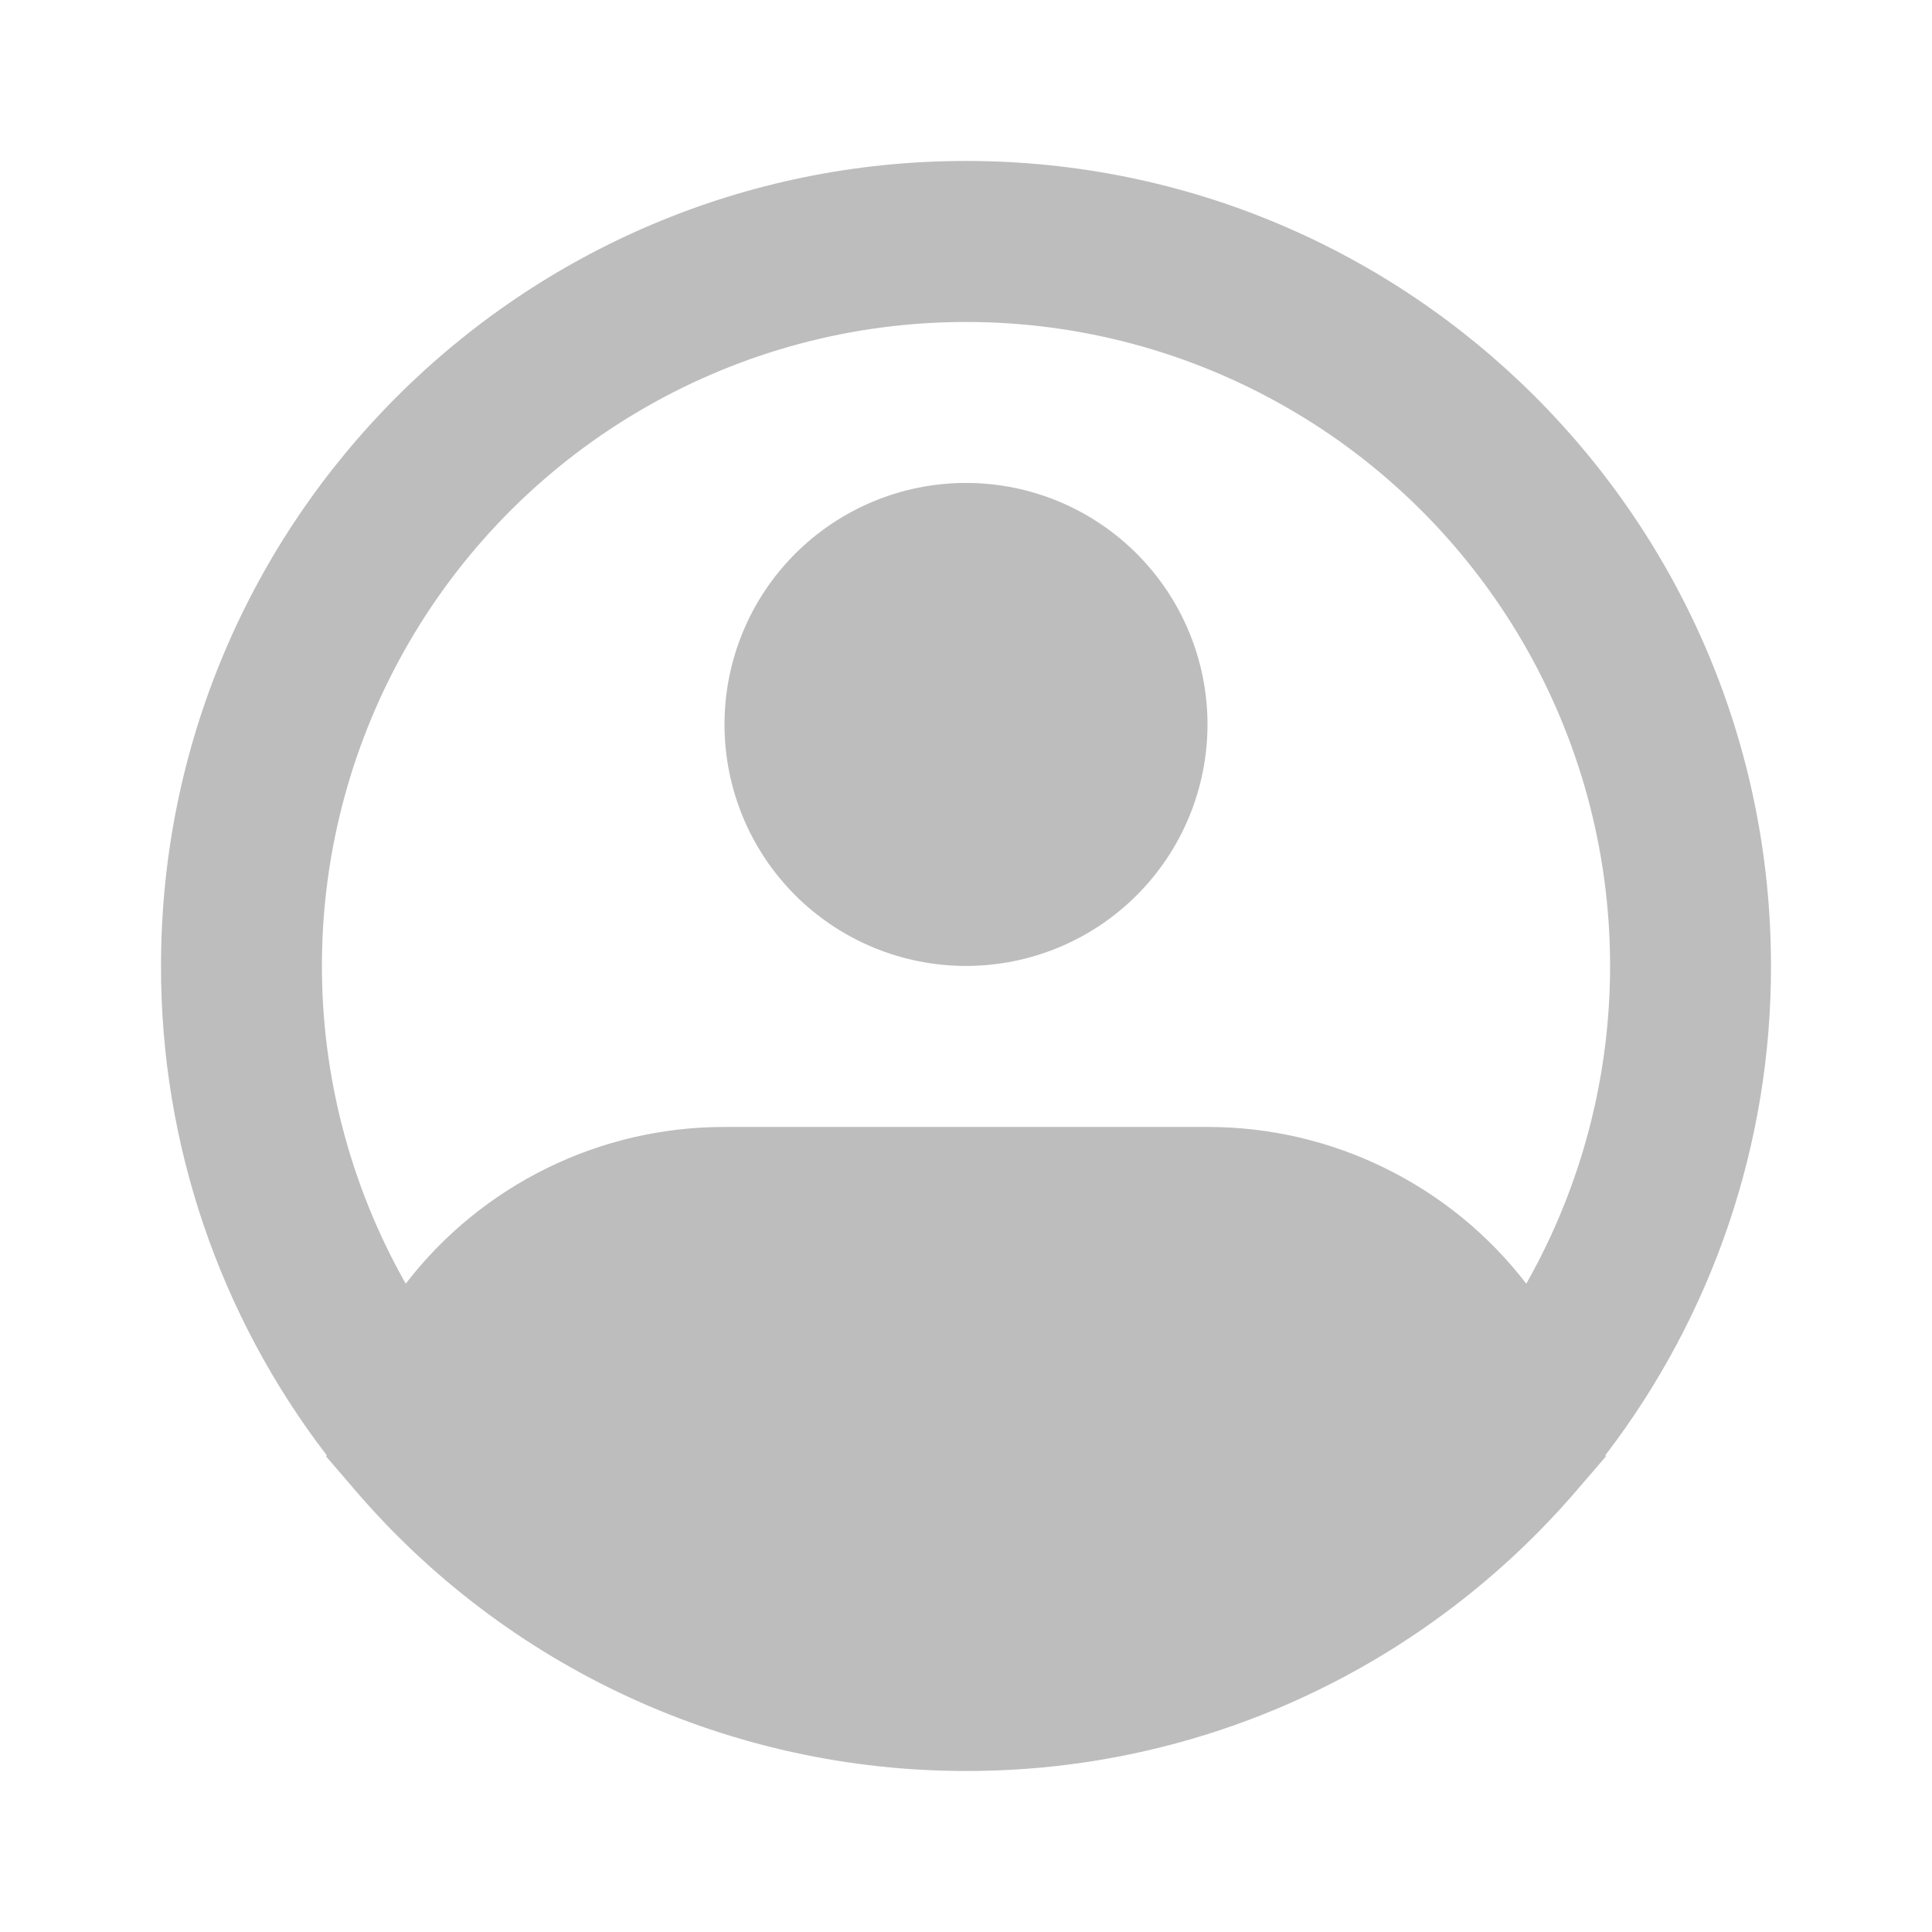 <svg width="32" height="32" viewBox="0 0 32 32" fill="none" xmlns="http://www.w3.org/2000/svg">
<path fill-rule="evenodd" clip-rule="evenodd" d="M16 5.333C14.134 5.332 12.301 5.821 10.684 6.751C9.066 7.68 7.72 9.018 6.781 10.63C5.842 12.242 5.342 14.072 5.332 15.938C5.321 17.803 5.8 19.639 6.72 21.262C7.342 20.453 8.142 19.799 9.057 19.349C9.973 18.898 10.98 18.665 12 18.666H20C21.02 18.665 22.027 18.898 22.942 19.349C23.858 19.799 24.658 20.453 25.28 21.262C26.2 19.639 26.679 17.803 26.668 15.938C26.658 14.072 26.158 12.242 25.219 10.63C24.279 9.018 22.934 7.68 21.316 6.751C19.699 5.821 17.866 5.332 16 5.333ZM26.591 24.101C28.373 21.777 29.338 18.928 29.333 15.999C29.333 8.635 23.364 2.666 16 2.666C8.636 2.666 2.667 8.635 2.667 15.999C2.662 18.928 3.627 21.777 5.409 24.101L5.403 24.125L5.876 24.675C7.126 26.137 8.679 27.311 10.427 28.115C12.175 28.919 14.076 29.334 16 29.333C18.703 29.338 21.343 28.517 23.567 26.979C24.515 26.324 25.374 25.55 26.124 24.675L26.597 24.125L26.591 24.101ZM16 7.999C14.939 7.999 13.922 8.421 13.171 9.171C12.421 9.921 12 10.938 12 11.999C12 13.06 12.421 14.078 13.171 14.828C13.922 15.578 14.939 15.999 16 15.999C17.061 15.999 18.078 15.578 18.828 14.828C19.578 14.078 20 13.06 20 11.999C20 10.938 19.578 9.921 18.828 9.171C18.078 8.421 17.061 7.999 16 7.999Z" fill="#BDBDBD"/>
</svg>
